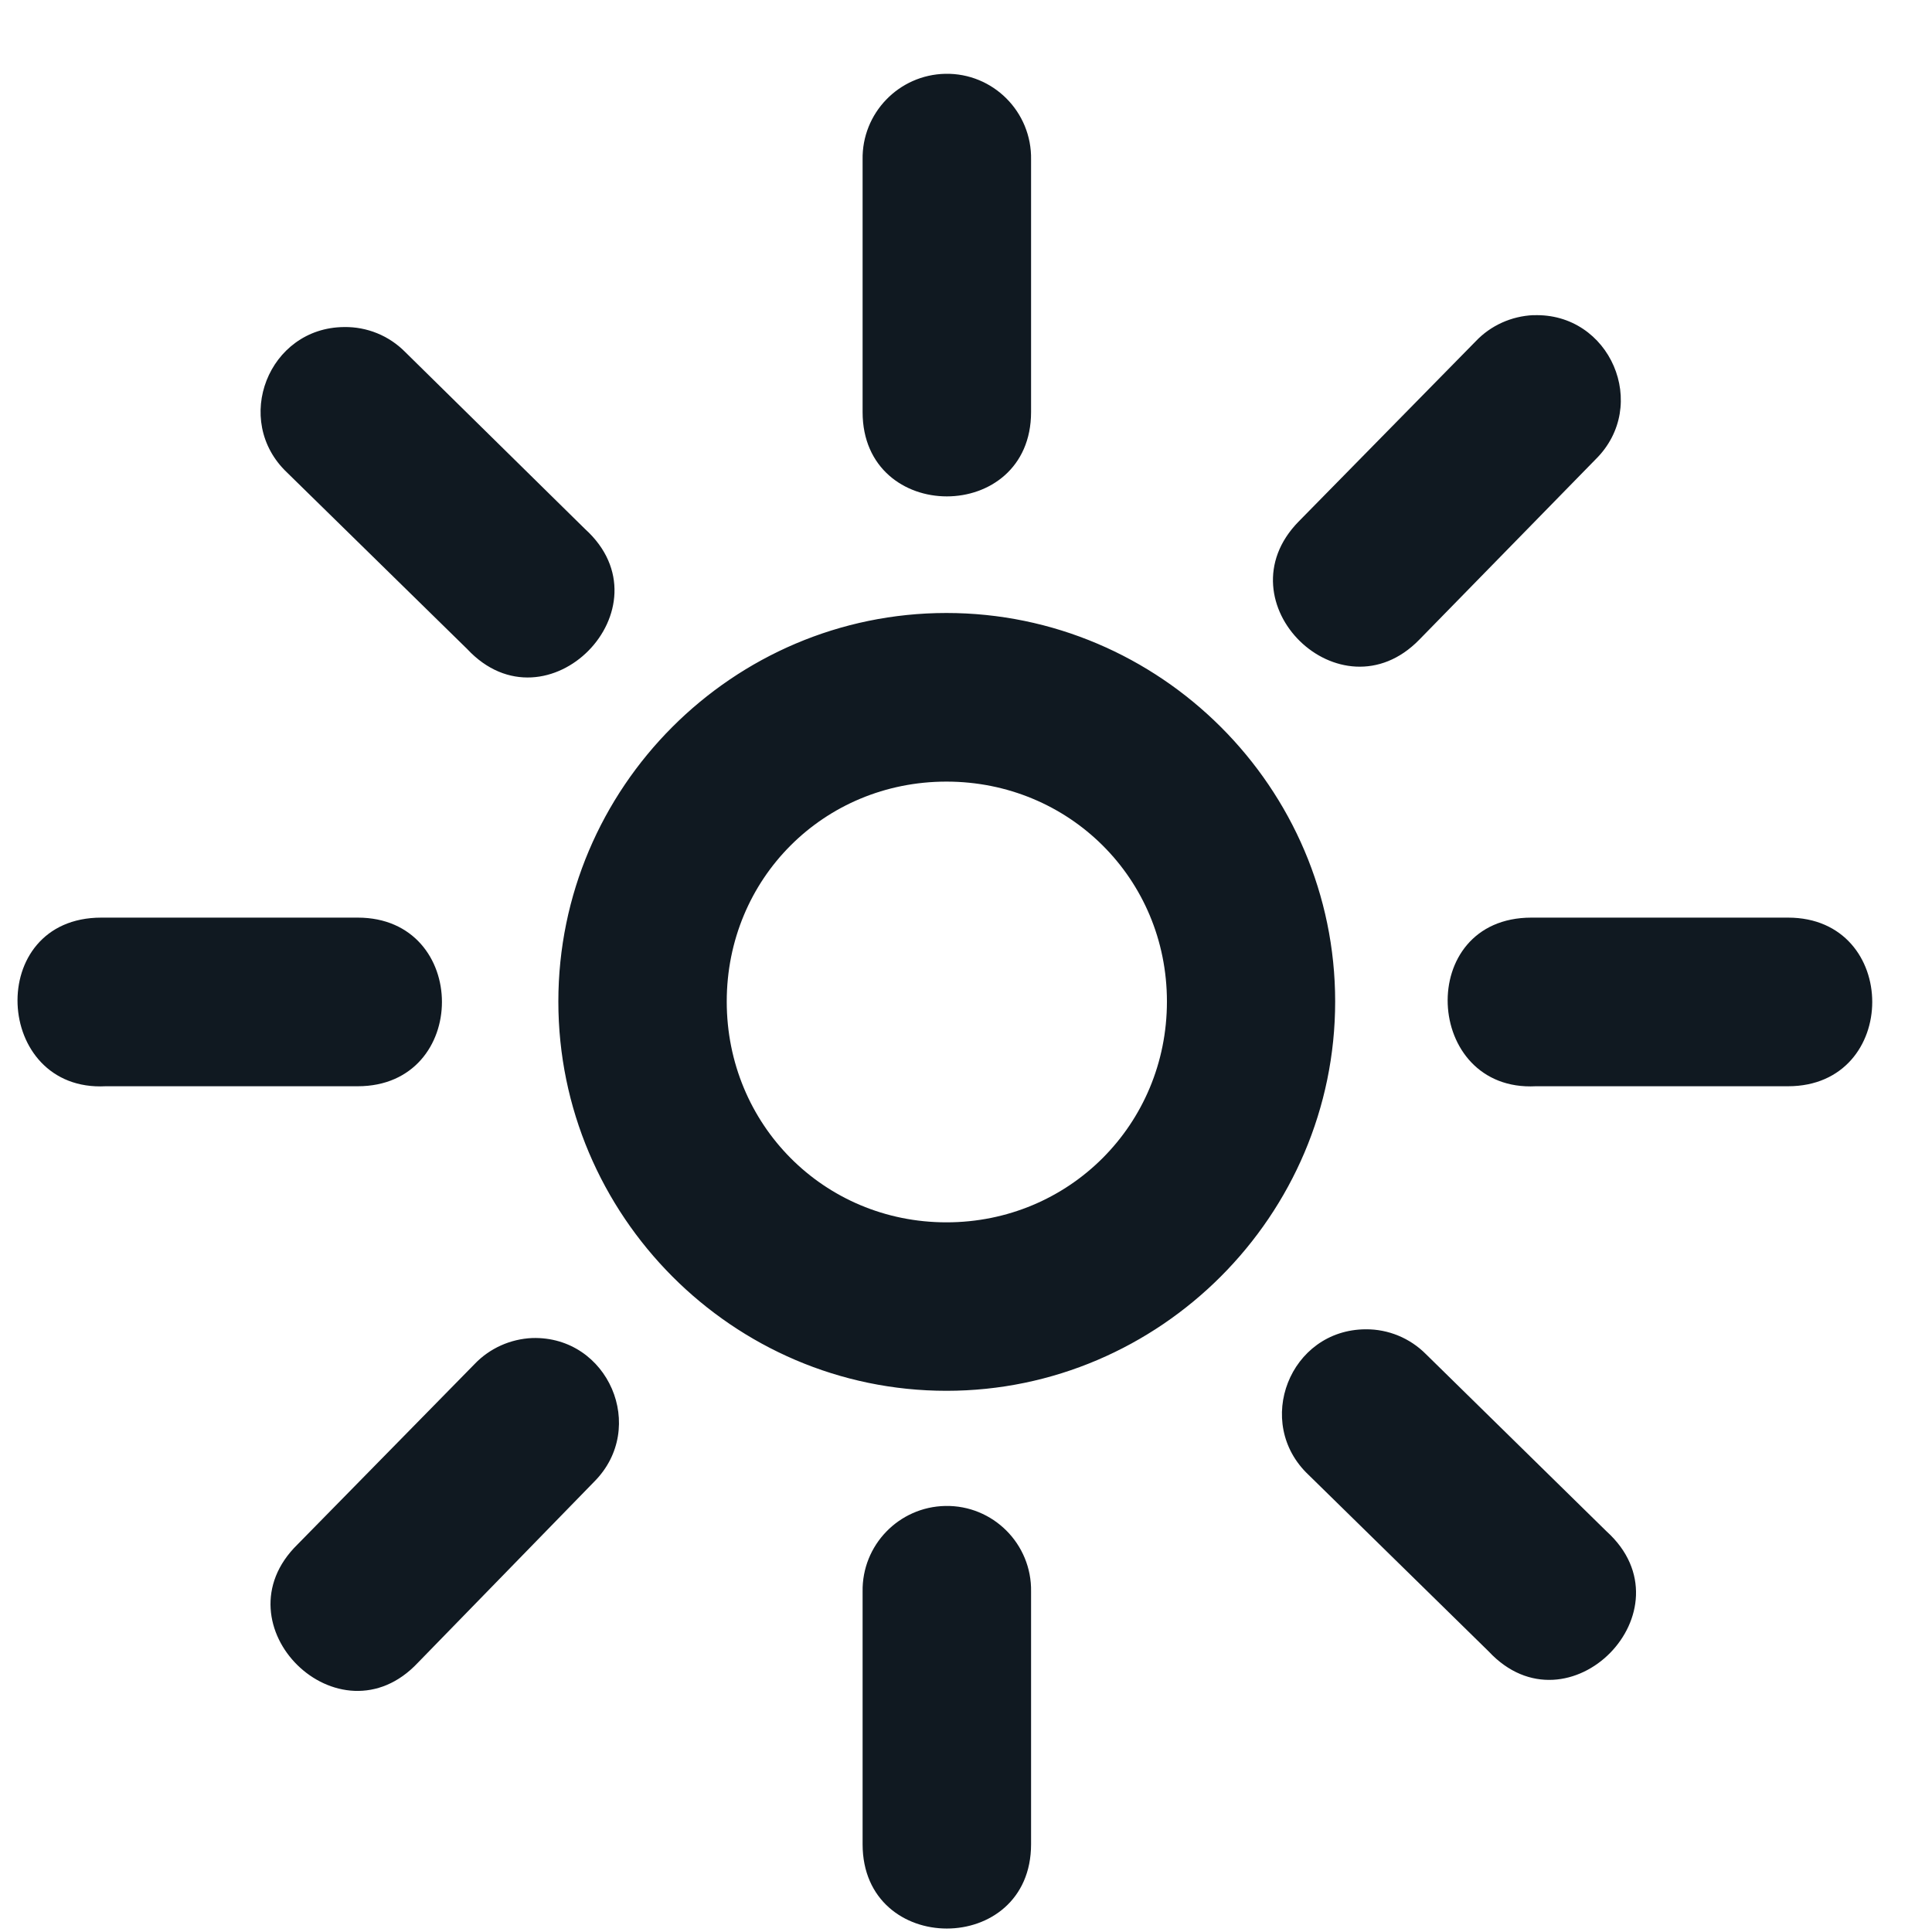<svg width="25" height="25" viewBox="0 0 25 25" fill="none" xmlns="http://www.w3.org/2000/svg">
<path d="M12.232 0.955C11.63 0.968 11.151 1.464 11.162 2.067V5.332C11.162 6.787 13.342 6.787 13.342 5.332V2.067C13.354 1.448 12.85 0.943 12.232 0.955ZM19.841 4.078C19.558 4.091 19.29 4.211 19.095 4.417L16.803 6.75C15.785 7.792 17.346 9.32 18.364 8.279L20.645 5.946C21.355 5.248 20.835 4.041 19.841 4.079V4.078ZM4.452 4.232C3.473 4.24 3.003 5.44 3.714 6.114L6.045 8.398C7.078 9.505 8.693 7.863 7.571 6.846L5.241 4.553C5.033 4.343 4.748 4.227 4.452 4.232V4.232ZM12.247 7.932C9.482 7.932 7.225 10.192 7.225 12.96C7.225 15.728 9.482 17.997 12.247 17.997C15.011 17.997 17.277 15.728 17.277 12.96C17.277 10.192 15.011 7.932 12.247 7.932ZM12.247 10.114C13.835 10.114 15.1 11.37 15.1 12.96C15.1 14.55 13.835 15.817 12.247 15.817C10.659 15.817 9.404 14.55 9.404 12.96C9.404 11.37 10.659 10.114 12.247 10.114ZM1.367 14.056H4.629C6.082 14.056 6.082 11.874 4.629 11.874H1.311C-0.2 11.874 -0.086 14.132 1.367 14.056ZM19.873 14.056H23.137C24.59 14.056 24.59 11.874 23.137 11.874H19.817C18.306 11.874 18.42 14.132 19.873 14.056H19.873ZM17.673 17.201C16.69 17.205 16.217 18.41 16.933 19.085L19.263 21.369C20.296 22.476 21.911 20.834 20.79 19.817L18.451 17.522C18.245 17.315 17.965 17.199 17.673 17.201V17.201ZM6.889 17.314C6.605 17.326 6.336 17.446 6.14 17.652L3.85 19.985C2.787 21.026 4.392 22.6 5.409 21.514L7.69 19.172C8.384 18.474 7.871 17.287 6.889 17.314V17.314ZM12.232 19.487C11.631 19.499 11.152 19.994 11.162 20.596V23.864C11.162 25.319 13.342 25.319 13.342 23.864V20.596C13.353 19.979 12.849 19.475 12.232 19.487Z" fill="#101921"/>
</svg>
